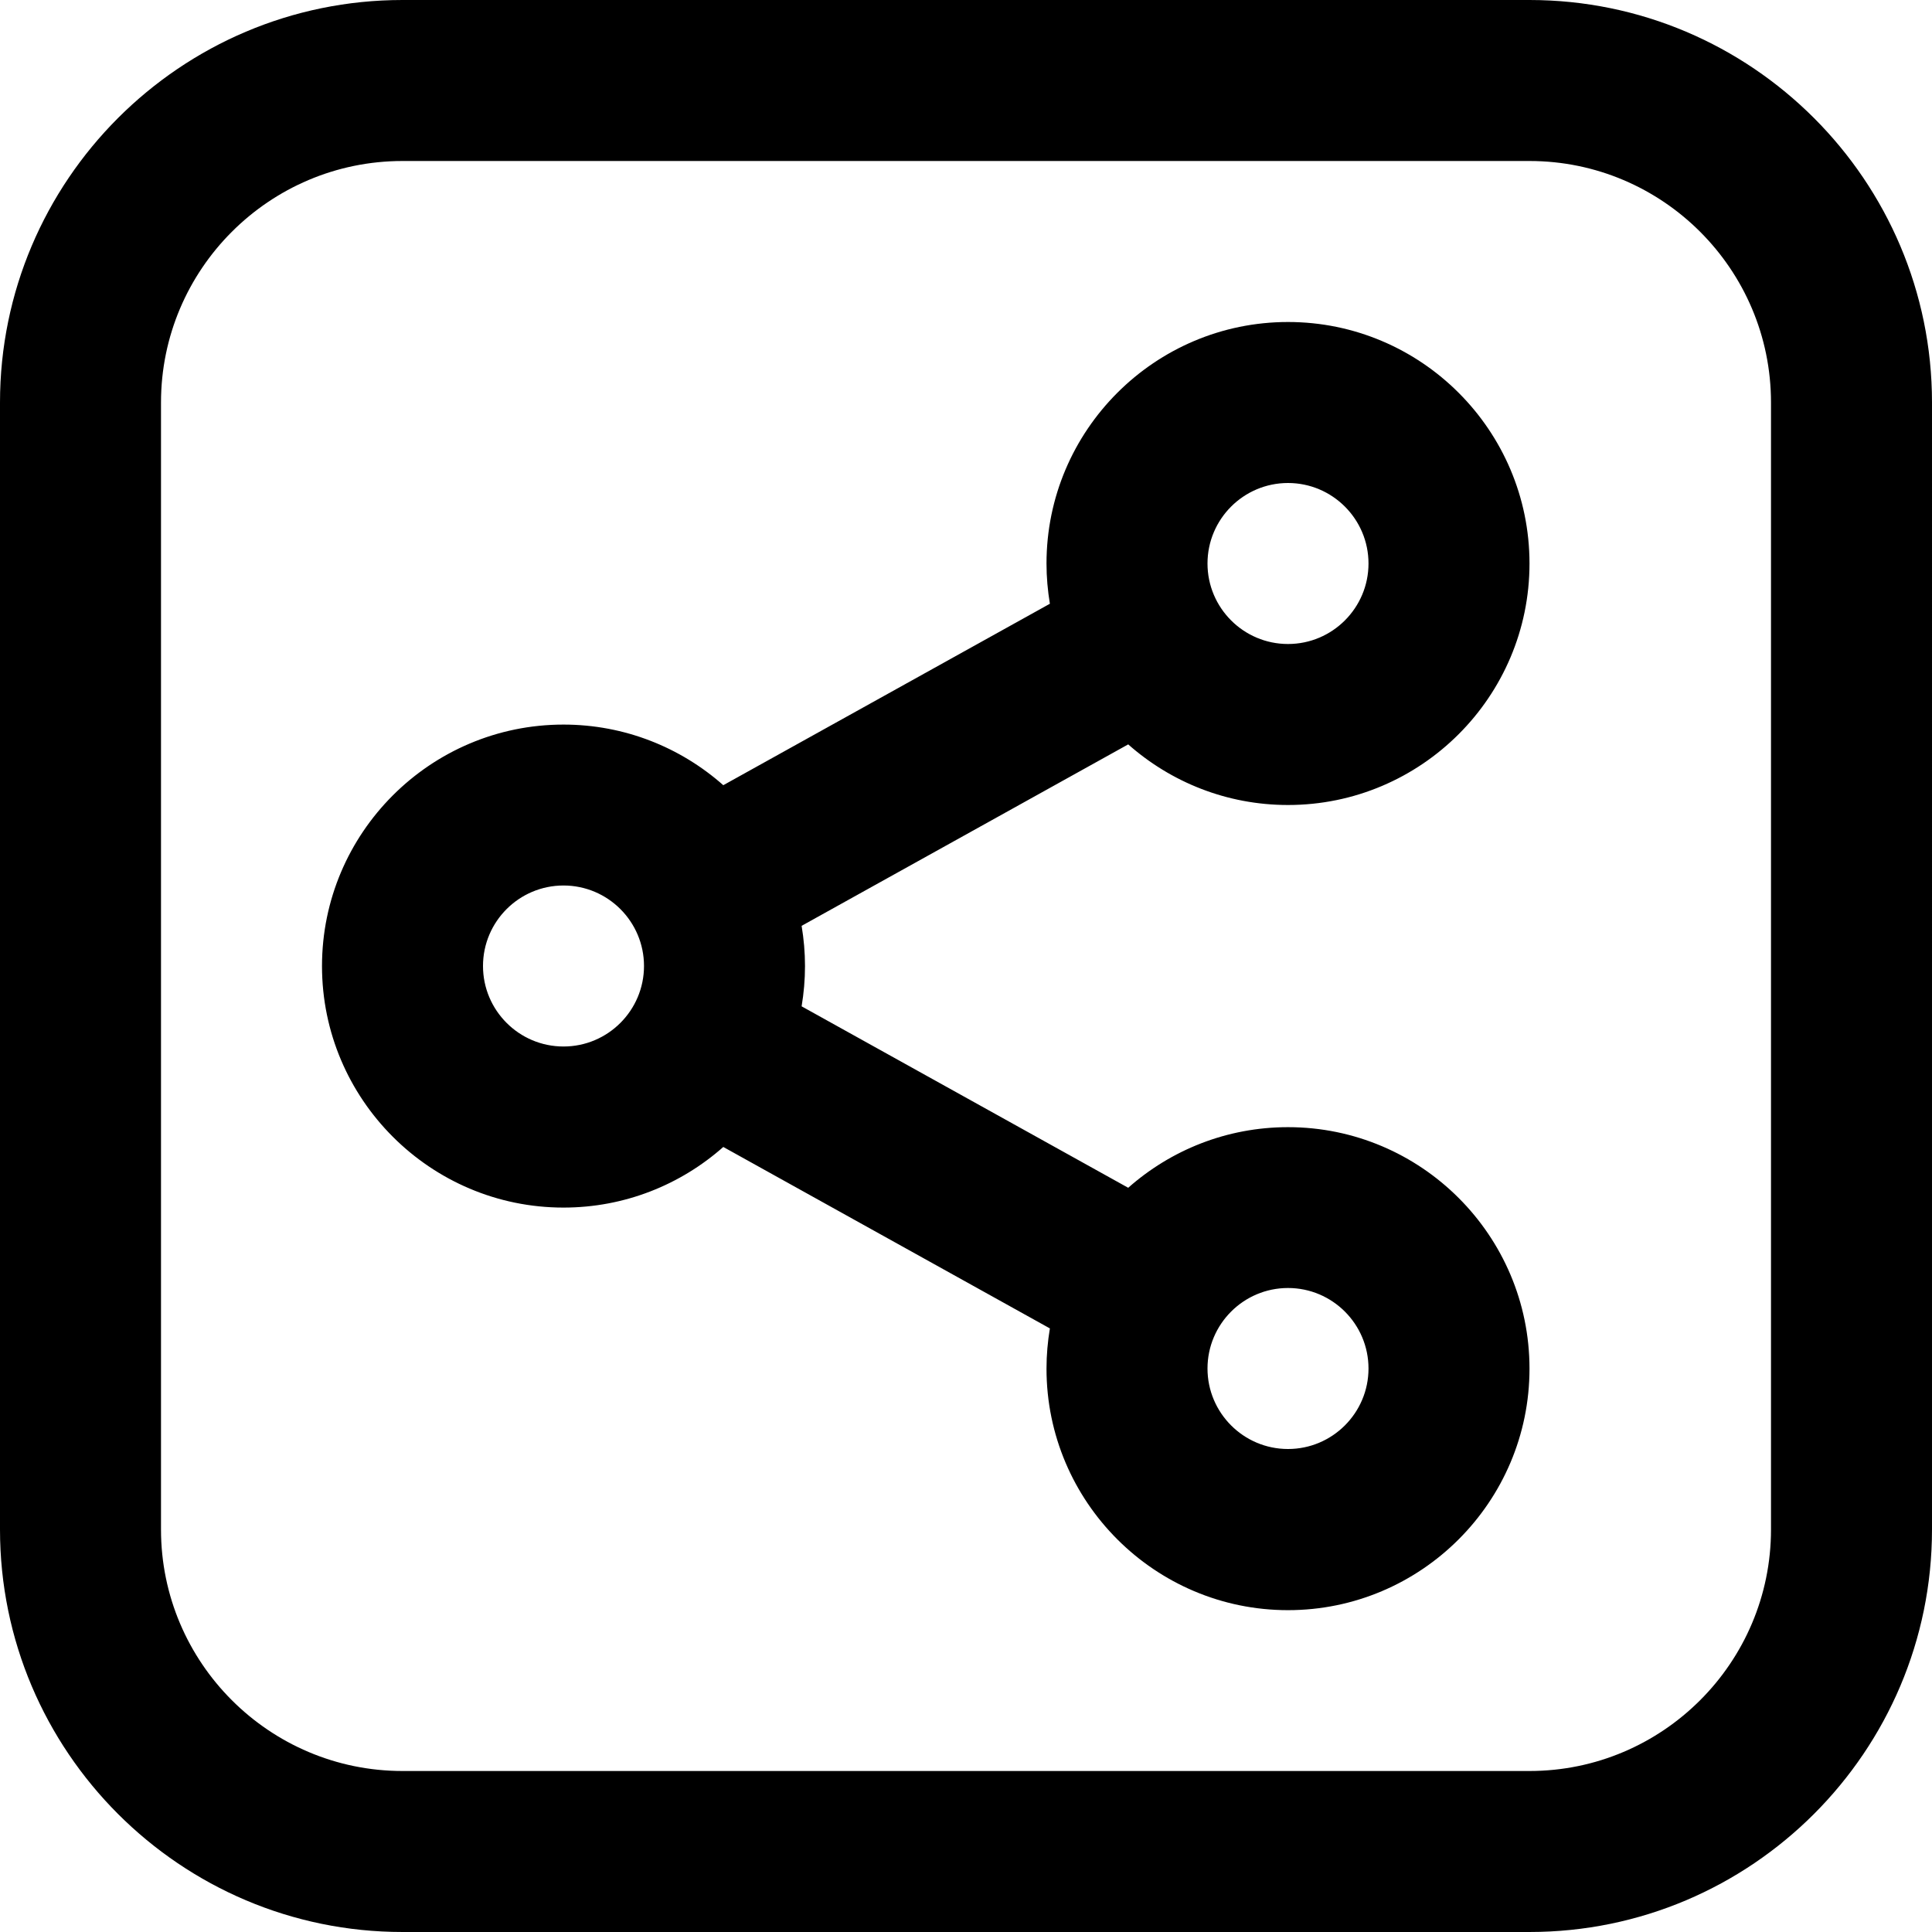 <?xml version="1.0" encoding="UTF-8"?>
<svg xmlns="http://www.w3.org/2000/svg" id="Layer_1" data-name="Layer 1" viewBox="0 0 24 24" width="512" height="512"><path d="m16,10c1.654,0,3-1.346,3-3s-1.346-3-3-3-3,1.346-3,3c0,.17.015.337.042.5l-4.057,2.254c-.529-.468-1.224-.753-1.985-.753-1.654,0-3,1.346-3,3s1.346,3,3,3c.761,0,1.456-.285,1.985-.753l4.057,2.254c-.027.163-.042.329-.042.5,0,1.654,1.346,3,3,3s3-1.346,3-3-1.346-3-3-3c-.761,0-1.456.285-1.985.753l-4.057-2.254c.027-.163.042-.329.042-.5s-.015-.337-.042-.5l4.057-2.254c.529.468,1.224.753,1.985.753Zm0-4c.552,0,1,.449,1,1s-.448,1-1,1-1-.449-1-1,.448-1,1-1Zm-9,7c-.552,0-1-.449-1-1s.448-1,1-1,1,.449,1,1-.448,1-1,1Zm9,3c.552,0,1,.449,1,1s-.448,1-1,1-1-.449-1-1,.448-1,1-1ZM19,0H5C2.243,0,0,2.243,0,5v14c0,2.757,2.243,5,5,5h14c2.757,0,5-2.243,5-5V5c0-2.757-2.243-5-5-5Zm3,19c0,1.654-1.346,3-3,3H5c-1.654,0-3-1.346-3-3V5c0-1.654,1.346-3,3-3h14c1.654,0,3,1.346,3,3v14Z"/></svg>
